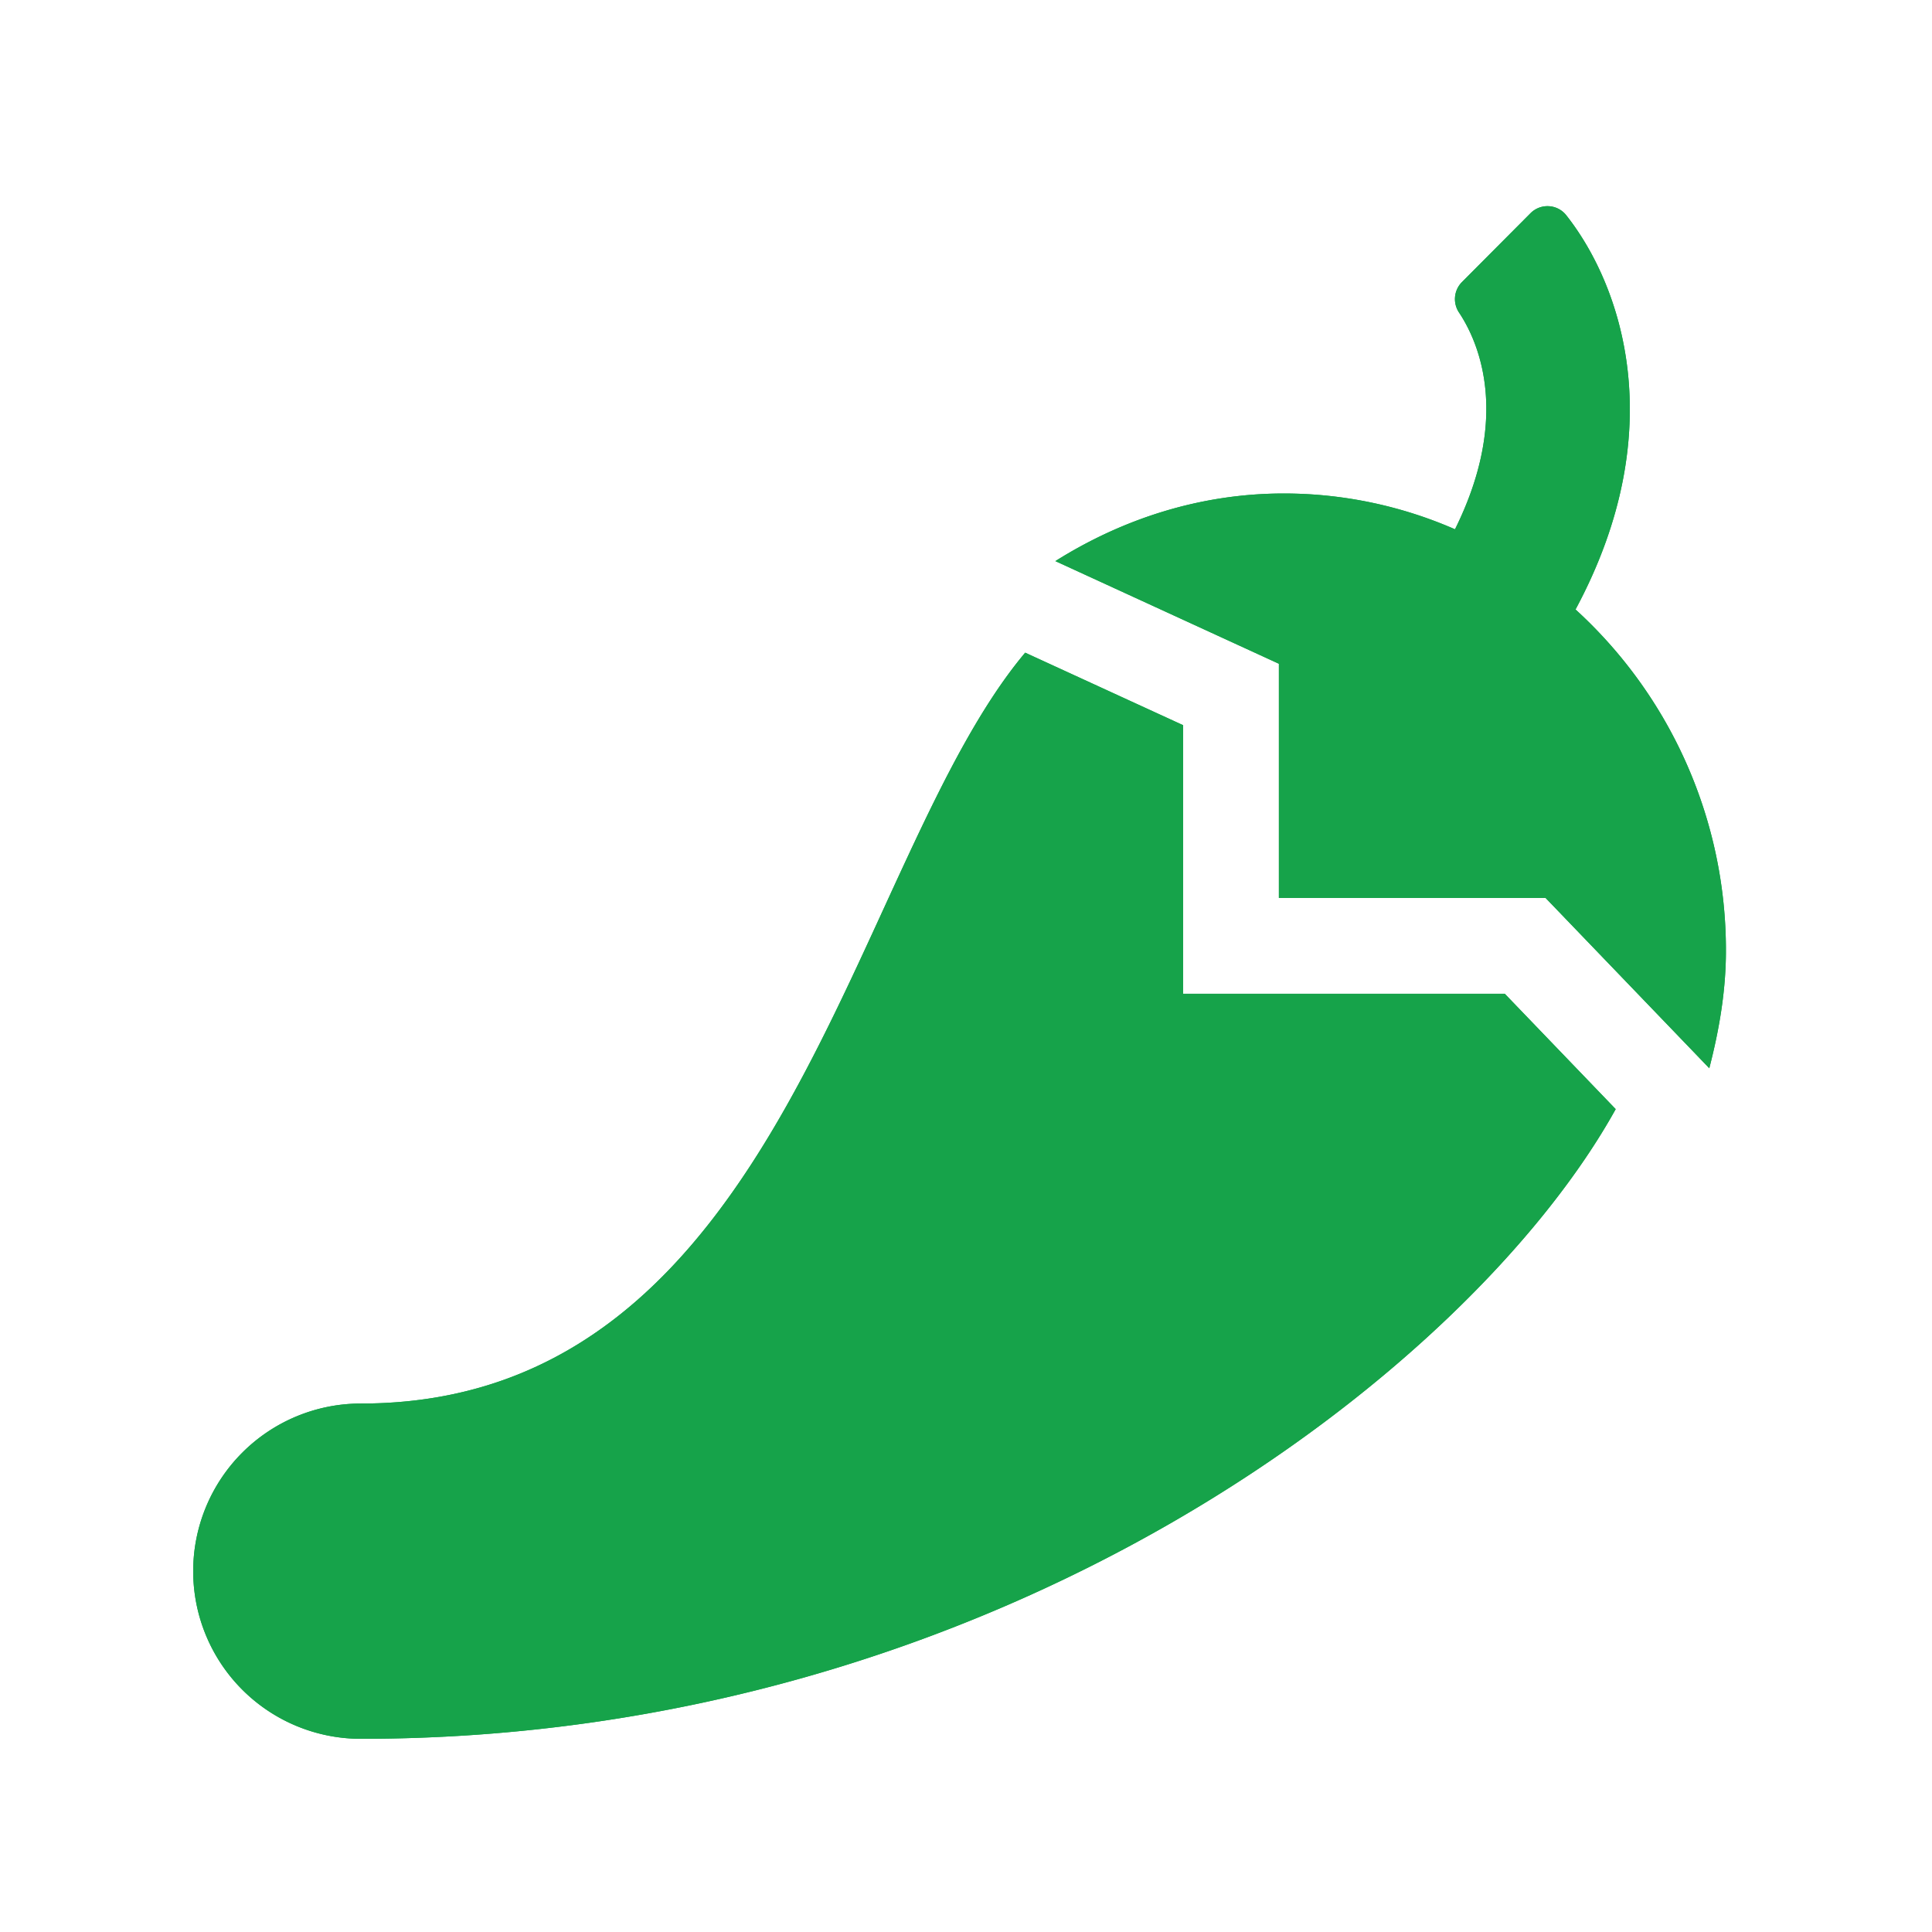 <svg xmlns="http://www.w3.org/2000/svg" width="150" height="150" fill="none"><g clip-path="url(#a)"><path fill="#16A34A" d="M91.855 77.156V56.303l-12.26-5.63c-13.592 16.172-18.673 58.297-51.58 58.297a13.015 13.015 0 1 0 0 26.031c49.423 0 86.148-28.558 97.427-48.888l-8.611-8.957H91.855Zm30.468-29.836c7.475-13.908 3.584-25.165-.73-30.622a1.85 1.85 0 0 0-1.355-.69 1.86 1.86 0 0 0-1.417.553l-5.323 5.346a1.877 1.877 0 0 0-.207 2.377c1.595 2.408 3.963 8.158-.325 16.81a33.203 33.203 0 0 0-13.285-2.78c-6.508 0-12.551 1.984-17.743 5.25l17.354 7.97v18.184H120l12.709 13.22c.757-2.933 1.292-5.957 1.292-9.136a35.799 35.799 0 0 0-11.677-26.482Z"/></g><g clip-path="url(#b)"><path fill="#16A34A" d="M91.855 77.156V56.303l-12.26-5.63c-13.592 16.172-18.673 58.297-51.58 58.297a13.015 13.015 0 1 0 0 26.031c49.423 0 86.148-28.558 97.427-48.888l-8.611-8.957H91.855Zm30.468-29.836c7.475-13.908 3.584-25.165-.73-30.622a1.85 1.85 0 0 0-1.355-.69 1.86 1.86 0 0 0-1.417.553l-5.323 5.346a1.877 1.877 0 0 0-.207 2.377c1.595 2.408 3.963 8.158-.325 16.81a33.203 33.203 0 0 0-13.285-2.78c-6.508 0-12.551 1.984-17.743 5.25l17.354 7.97v18.184H120l12.709 13.22c.757-2.933 1.292-5.957 1.292-9.136a35.799 35.799 0 0 0-11.677-26.482Z"/></g><defs><clipPath id="a"><path fill="#fff" d="M15 16h119v119H15z"/></clipPath><clipPath id="b"><path fill="#fff" d="M15 16h119v119H15z"/></clipPath></defs></svg>
